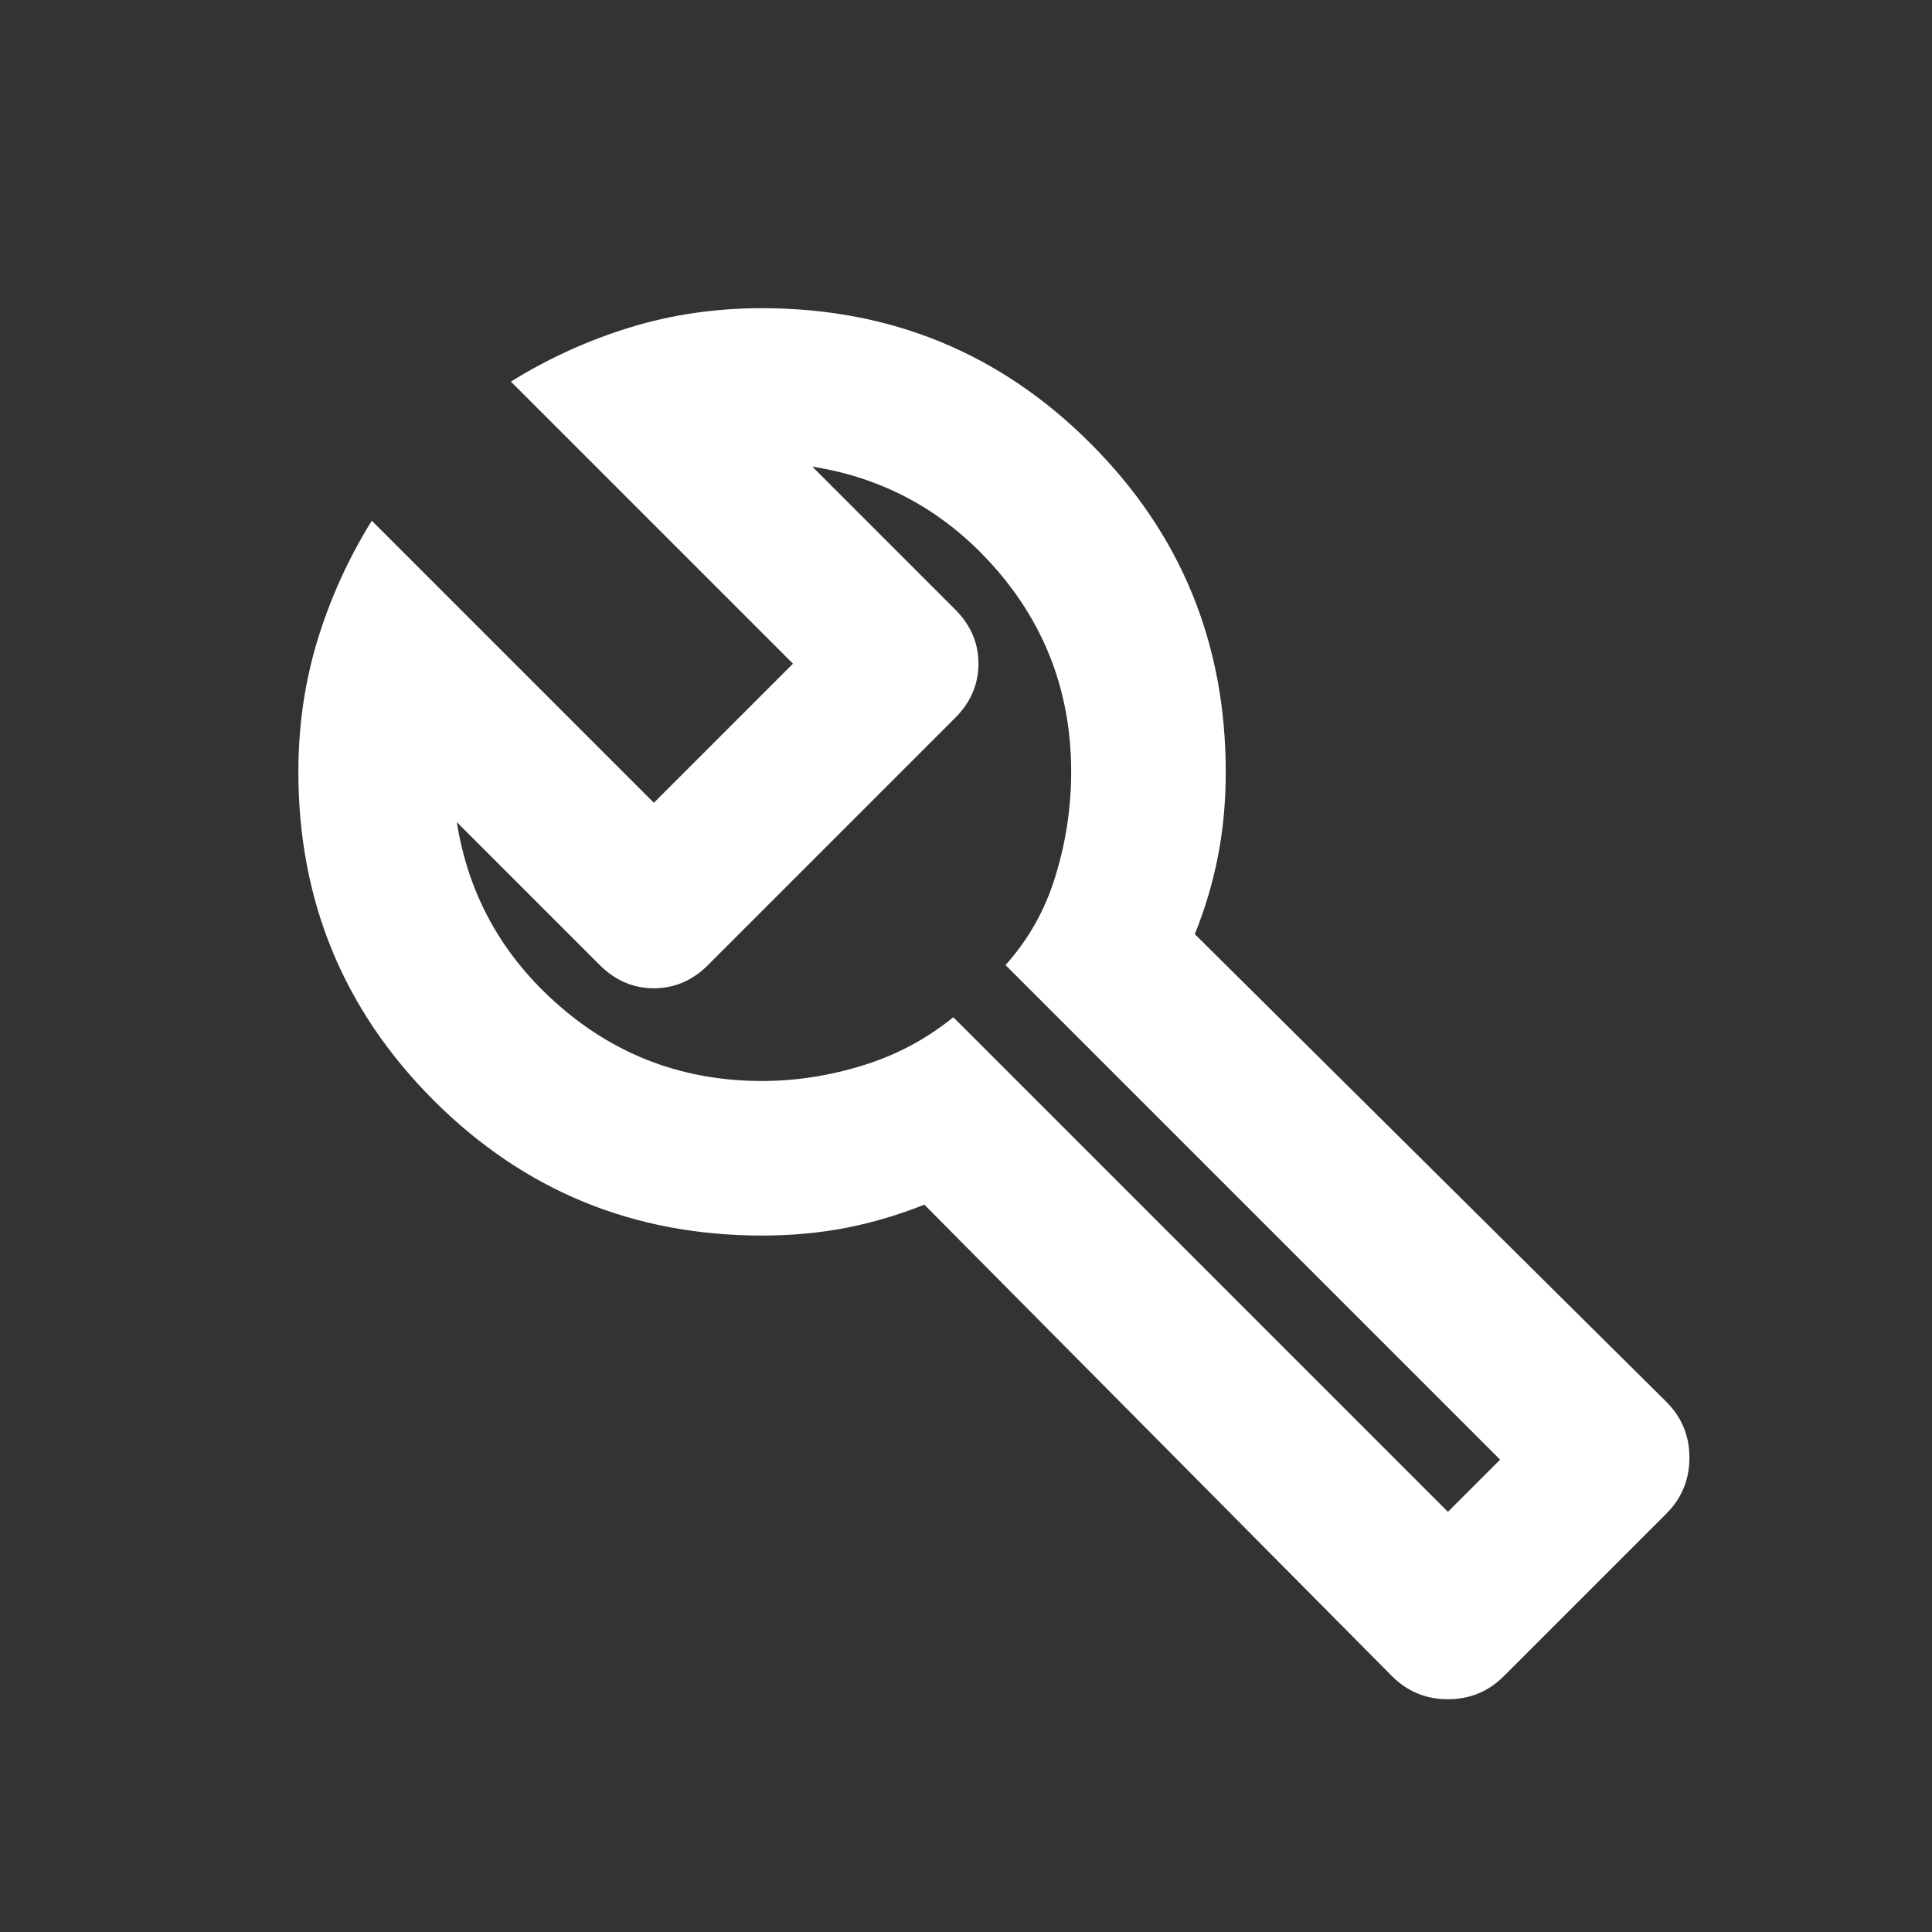 <svg width="25" height="25" viewBox="0 0 25 25" fill="none" xmlns="http://www.w3.org/2000/svg">
<rect x="0" y="0" width="25" height="25" fill="#333333" stroke="none"/>
<mask id="mask0_6_15" style="mask-type:alpha" maskUnits="userSpaceOnUse" x="0" y="0" width="25" height="25">
<rect x="0.861" y="0.988" width="24" height="24" fill="#D9D9D9"/>
</mask>
<g mask="url(#mask0_6_15)">
<path d="M18.011 21.688L11.961 15.588C11.628 15.721 11.29 15.821 10.949 15.888C10.607 15.954 10.245 15.988 9.861 15.988C8.195 15.988 6.778 15.405 5.611 14.238C4.445 13.071 3.861 11.655 3.861 9.988C3.861 9.388 3.945 8.817 4.111 8.275C4.278 7.734 4.511 7.221 4.811 6.738L8.461 10.388L10.261 8.588L6.611 4.938C7.095 4.638 7.607 4.404 8.149 4.238C8.69 4.071 9.261 3.988 9.861 3.988C11.528 3.988 12.945 4.571 14.111 5.738C15.278 6.904 15.861 8.321 15.861 9.988C15.861 10.371 15.828 10.734 15.761 11.075C15.695 11.417 15.595 11.755 15.461 12.088L21.561 18.138C21.761 18.338 21.861 18.579 21.861 18.863C21.861 19.146 21.761 19.388 21.561 19.588L19.461 21.688C19.261 21.888 19.02 21.988 18.736 21.988C18.453 21.988 18.211 21.888 18.011 21.688ZM18.736 19.563L19.411 18.888L13.011 12.488C13.311 12.155 13.528 11.767 13.661 11.325C13.795 10.884 13.861 10.438 13.861 9.988C13.861 8.988 13.54 8.117 12.899 7.375C12.257 6.634 11.461 6.188 10.511 6.038L12.361 7.888C12.561 8.088 12.661 8.321 12.661 8.588C12.661 8.854 12.561 9.088 12.361 9.288L9.161 12.488C8.961 12.688 8.728 12.788 8.461 12.788C8.195 12.788 7.961 12.688 7.761 12.488L5.911 10.638C6.061 11.588 6.507 12.384 7.249 13.025C7.99 13.667 8.861 13.988 9.861 13.988C10.295 13.988 10.728 13.921 11.161 13.788C11.595 13.655 11.986 13.446 12.336 13.163L18.736 19.563Z" fill="white"/>
</g>
</svg>
